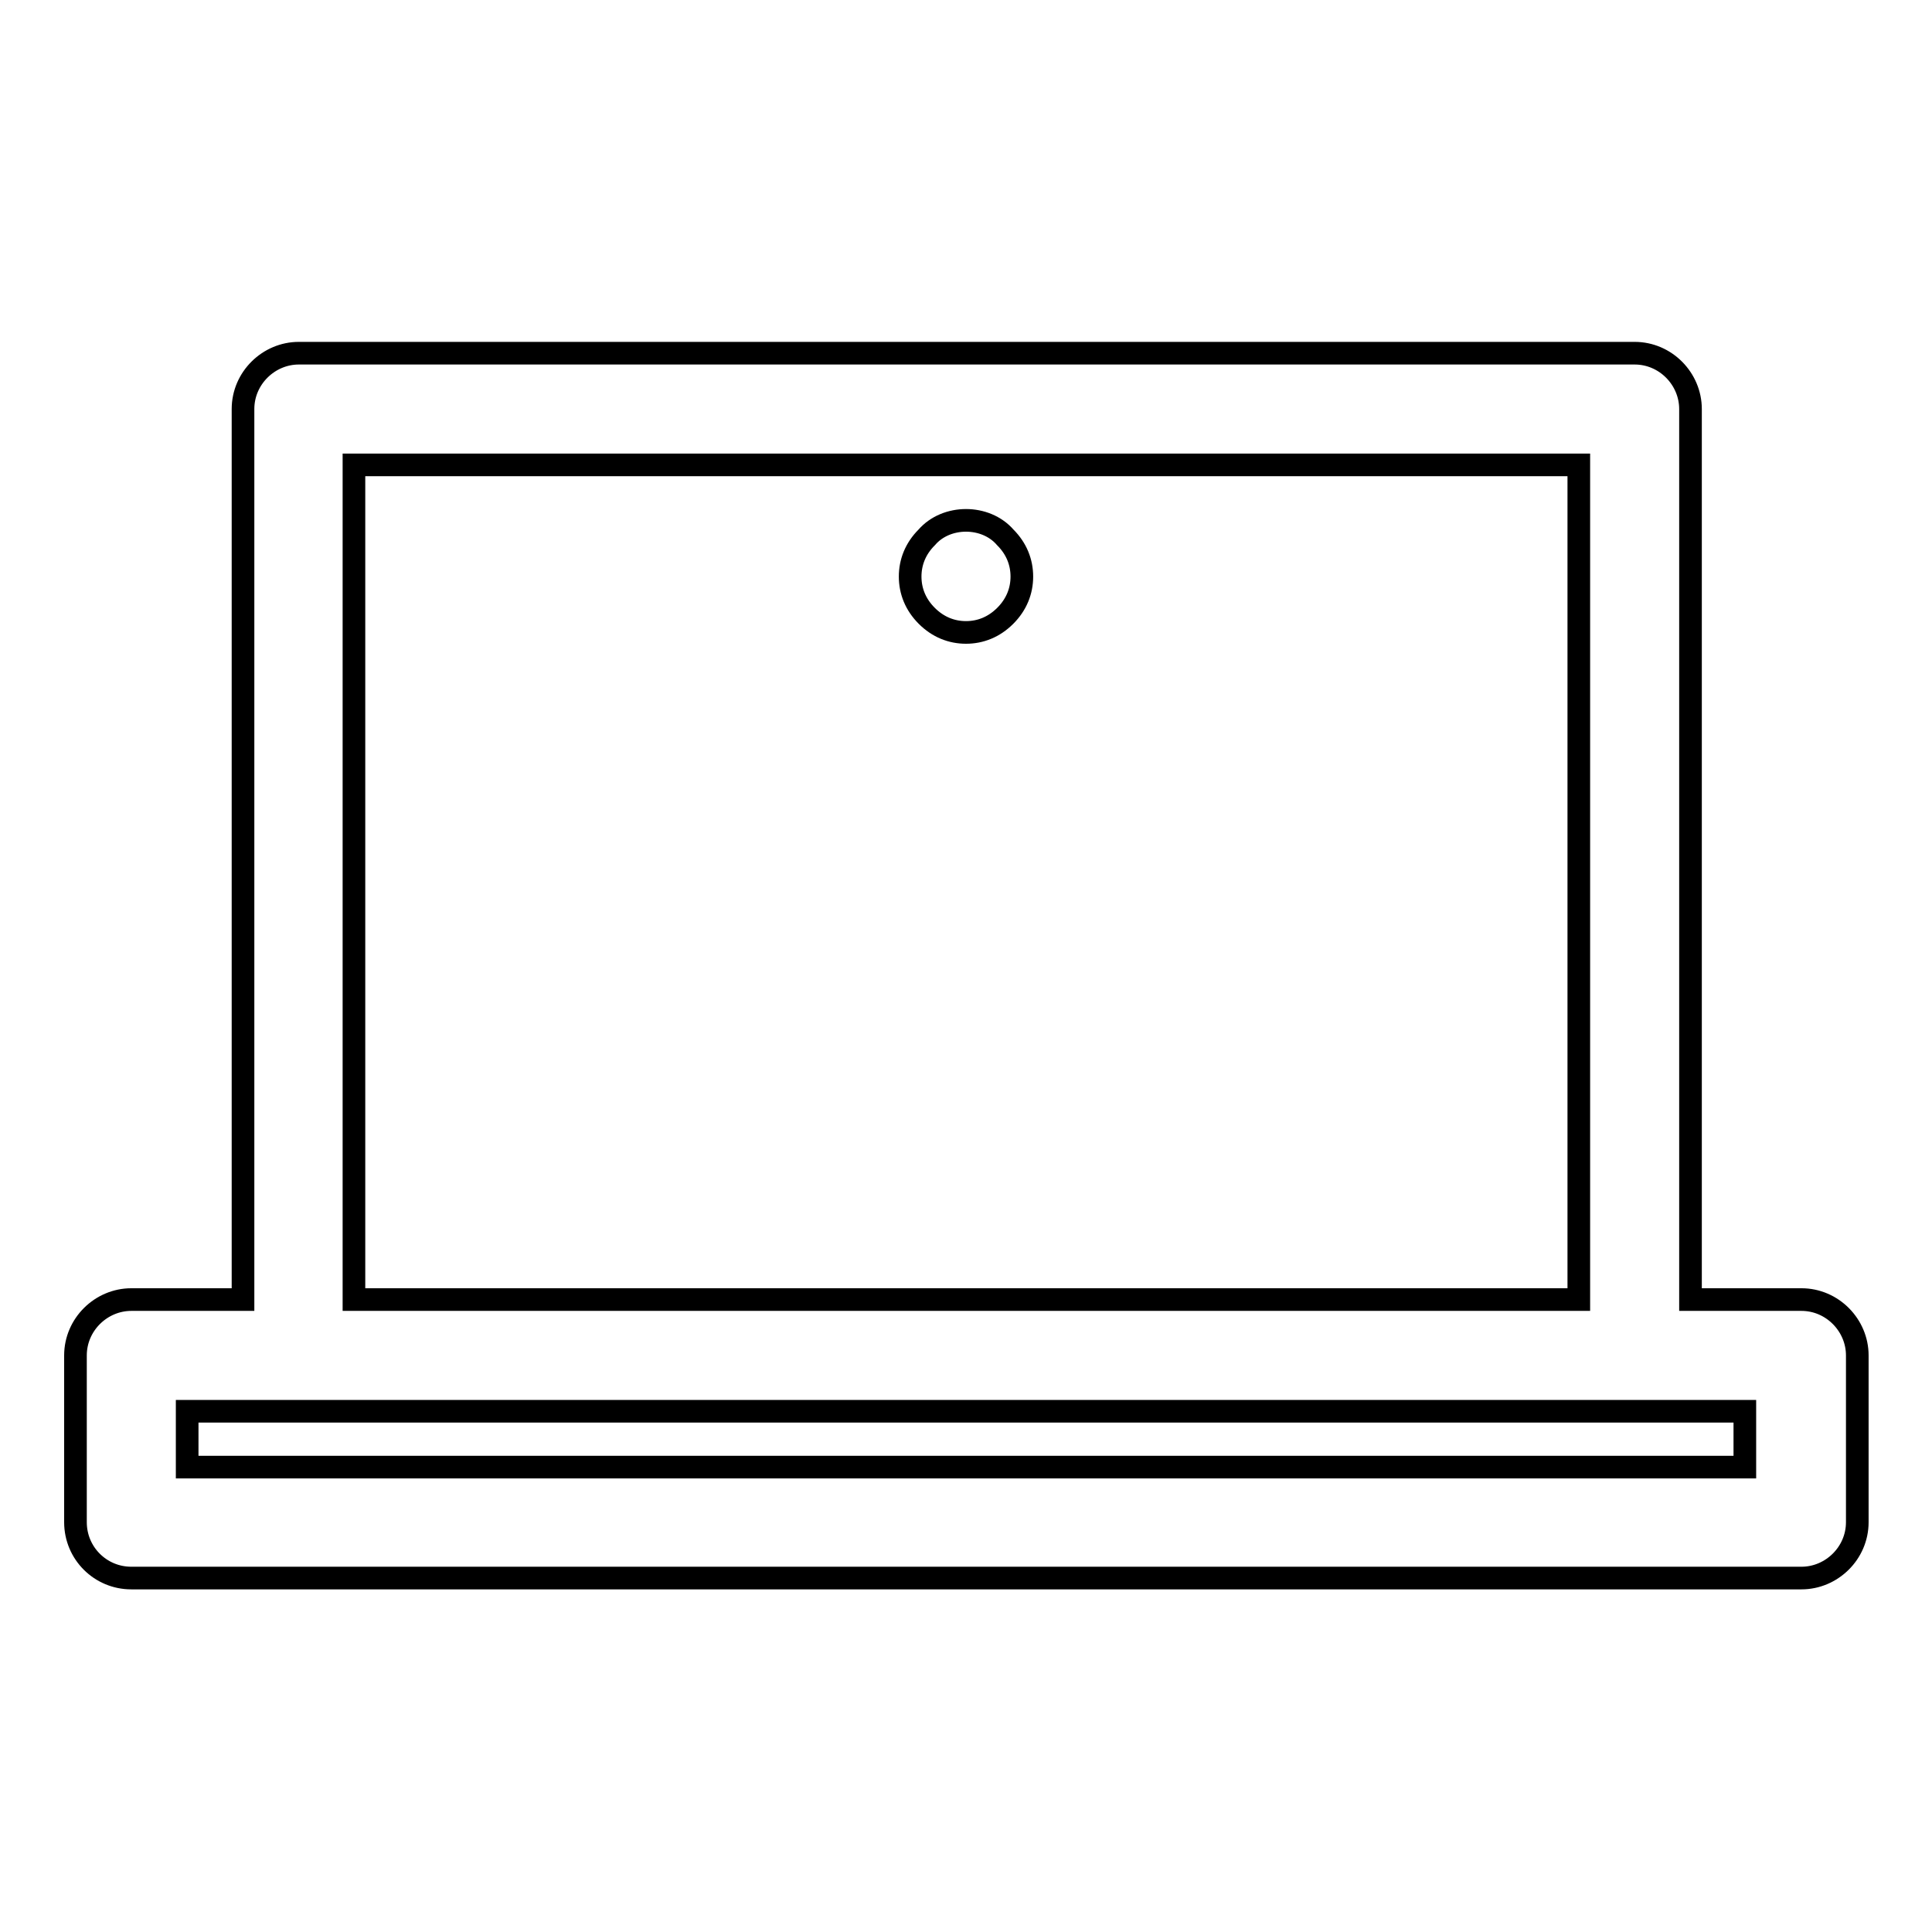 <?xml version="1.0" encoding="utf-8"?>
<!-- Svg Vector Icons : http://www.onlinewebfonts.com/icon -->
<!DOCTYPE svg PUBLIC "-//W3C//DTD SVG 1.1//EN" "http://www.w3.org/Graphics/SVG/1.1/DTD/svg11.dtd">
<svg version="1.1" xmlns="http://www.w3.org/2000/svg" xmlns:xlink="http://www.w3.org/1999/xlink" x="0px" y="0px" viewBox="0 0 256 256" enable-background="new 0 0 256 256" xml:space="preserve">
<g><g><path stroke-width="3" fill-opacity="0" stroke="#000000"  d="M17.4,209.1h221.3c4,0,7.4-3.3,7.4-7.4v-22.1c0-4-3.3-7.4-7.4-7.4h-14.7v-118c0-4-3.3-7.4-7.4-7.4h-177c-4,0-7.4,3.3-7.4,7.4v118H17.4c-4,0-7.4,3.3-7.4,7.4v22.1C10,205.8,13.3,209.1,17.4,209.1z M46.9,61.6h162.3v110.6H46.9V61.6z M24.8,187h14.7h177h14.7v7.4H24.8V187z"/><path stroke-width="3" fill-opacity="0" stroke="#000000"  d="M122.8,71.2c-1.5,1.5-2.2,3.3-2.2,5.2c0,1.9,0.7,3.7,2.2,5.2c1.5,1.5,3.3,2.2,5.2,2.2c1.9,0,3.7-0.7,5.2-2.2c1.5-1.5,2.2-3.3,2.2-5.2c0-1.9-0.7-3.7-2.2-5.2C130.6,68.2,125.4,68.2,122.8,71.2z"/></g></g>
</svg>